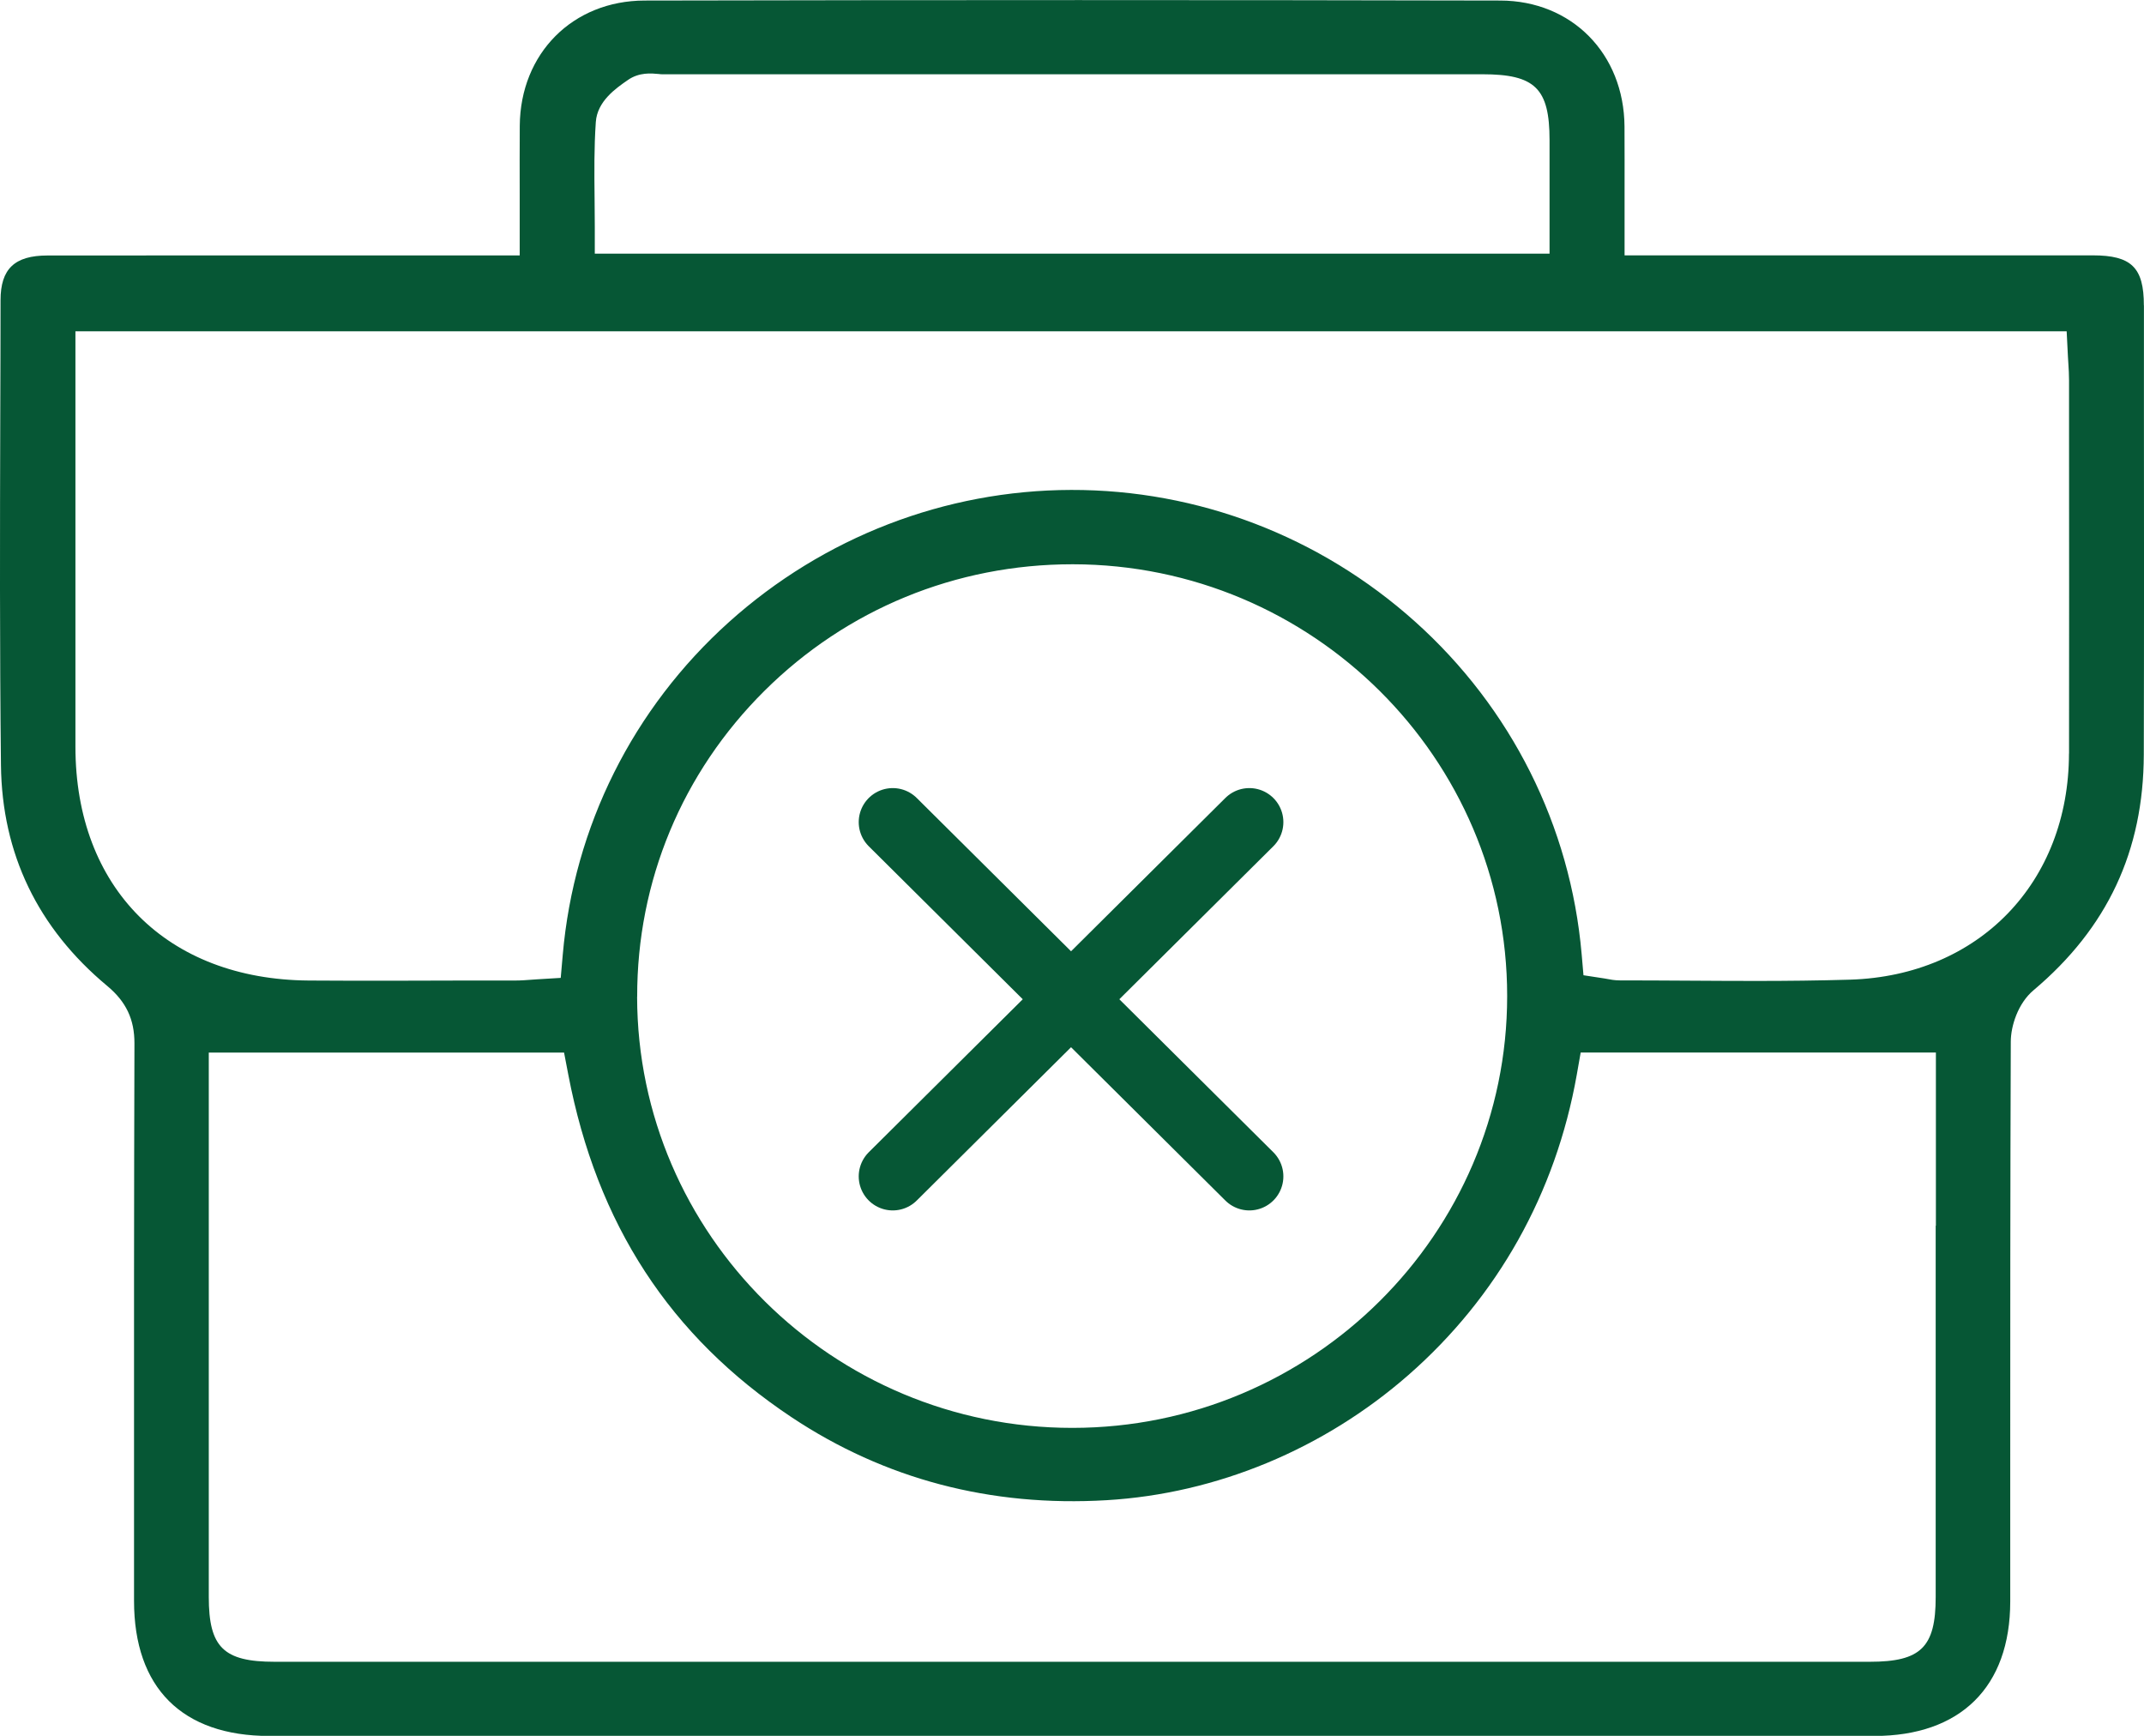 <svg xmlns="http://www.w3.org/2000/svg" width="126" height="102" viewBox="0 0 126 102" fill="none"><g style="mix-blend-mode:multiply"><g clip-path="url(#clip0_97_83)"><path d="M125.992 17.945C125.992 15.721 125.263 15.005 122.993 15.005C117.334 15.005 111.672 15.005 106.014 15.005H95.474V11.421C95.474 10.049 95.478 8.736 95.47 7.427C95.438 3.151 92.367 0.04 88.166 0.032C71.96 -0.004 55.041 -0.004 37.882 0.032C33.661 0.04 30.578 3.135 30.546 7.391C30.538 8.7 30.538 10.009 30.542 11.389V15.009H20.215C17.888 15.009 15.561 15.009 13.235 15.009C9.755 15.009 6.271 15.009 2.791 15.013C0.857 15.013 0.032 15.801 0.032 17.642C0.032 19.878 0.024 22.118 0.016 24.353C-0.004 31.112 -0.02 38.097 0.056 44.963C0.116 50.171 2.218 54.535 6.303 57.936C7.412 58.859 7.905 59.901 7.901 61.313C7.873 70.391 7.873 79.62 7.877 88.546V94.064C7.877 99.184 10.704 102.004 15.83 102.008C47.264 102.012 78.704 102.012 110.138 102.008C115.22 102.008 118.135 99.128 118.139 94.112V86.637C118.139 78.307 118.139 69.691 118.171 61.214C118.171 60.295 118.592 58.958 119.505 58.19C123.85 54.531 125.972 50.004 125.988 44.343C126.008 37.505 126 30.547 125.996 23.82V17.953L125.992 17.945ZM35.015 7.172C35.099 5.951 36.184 5.195 36.905 4.698C37.57 4.237 38.282 4.308 38.711 4.348C38.775 4.356 38.839 4.364 38.899 4.364C54.973 4.364 71.051 4.364 87.125 4.364C90.216 4.364 91.065 5.195 91.065 8.235C91.065 9.392 91.065 10.55 91.065 11.739V14.906H34.955V13.314C34.955 12.758 34.951 12.209 34.943 11.664C34.927 10.124 34.911 8.672 35.015 7.172ZM113.758 72.026C113.758 79.302 113.758 86.573 113.758 93.845C113.758 96.793 112.889 97.648 109.882 97.648C94.257 97.648 78.635 97.648 63.01 97.648C47.385 97.648 31.763 97.648 16.138 97.648C13.135 97.648 12.27 96.793 12.27 93.841C12.27 86.673 12.27 79.504 12.27 72.336V61.85H33.149L33.397 63.143C35.079 71.934 39.372 78.522 46.516 83.276C51.986 86.915 58.217 88.558 65.036 88.153C71.491 87.771 77.79 85.157 82.772 80.797C88.01 76.211 91.43 70.112 92.663 63.163L92.895 61.846H113.77V72.018L113.758 72.026ZM37.446 58.572C37.434 51.782 40.089 45.401 44.922 40.599C49.751 35.798 56.182 33.157 63.022 33.157H63.058C77.13 33.177 88.578 44.558 88.574 58.528C88.574 72.511 77.114 83.896 63.034 83.904H63.014C48.934 83.904 37.466 72.543 37.442 58.572H37.446ZM121.591 44.271C121.583 51.861 116.297 57.327 108.737 57.566C106.891 57.621 105.033 57.641 103.187 57.641C101.841 57.641 100.504 57.633 99.186 57.625C97.857 57.617 96.523 57.609 95.194 57.609C94.885 57.609 94.625 57.558 94.437 57.522C94.393 57.514 94.349 57.502 94.305 57.498L93.059 57.307L92.951 56.062C92.295 48.536 88.815 41.594 83.16 36.526C77.578 31.522 70.41 28.773 62.95 28.789C55.538 28.805 48.398 31.561 42.84 36.554C37.197 41.626 33.73 48.563 33.073 56.094L32.953 57.462L31.571 57.546C31.459 57.554 31.343 57.562 31.227 57.57C30.942 57.59 30.622 57.617 30.286 57.617H27.346C24.331 57.629 21.212 57.637 18.144 57.617C9.815 57.558 4.433 52.168 4.433 43.877V28.697V19.468H121.455L121.531 20.98C121.539 21.107 121.547 21.235 121.555 21.366C121.575 21.68 121.595 22.006 121.595 22.352V24.847C121.599 31.327 121.603 37.803 121.595 44.283L121.591 44.271Z" fill="#065735"></path><path d="M52.466 48.309L73.422 69.126" stroke="#065735" stroke-width="4" stroke-miterlimit="10" stroke-linecap="round"></path><path d="M73.422 48.309L52.466 69.126" stroke="#065735" stroke-width="4" stroke-miterlimit="10" stroke-linecap="round"></path></g></g><defs><clipPath id="clip0_97_83"><rect width="126" height="102" fill="white"></rect></clipPath></defs></svg>